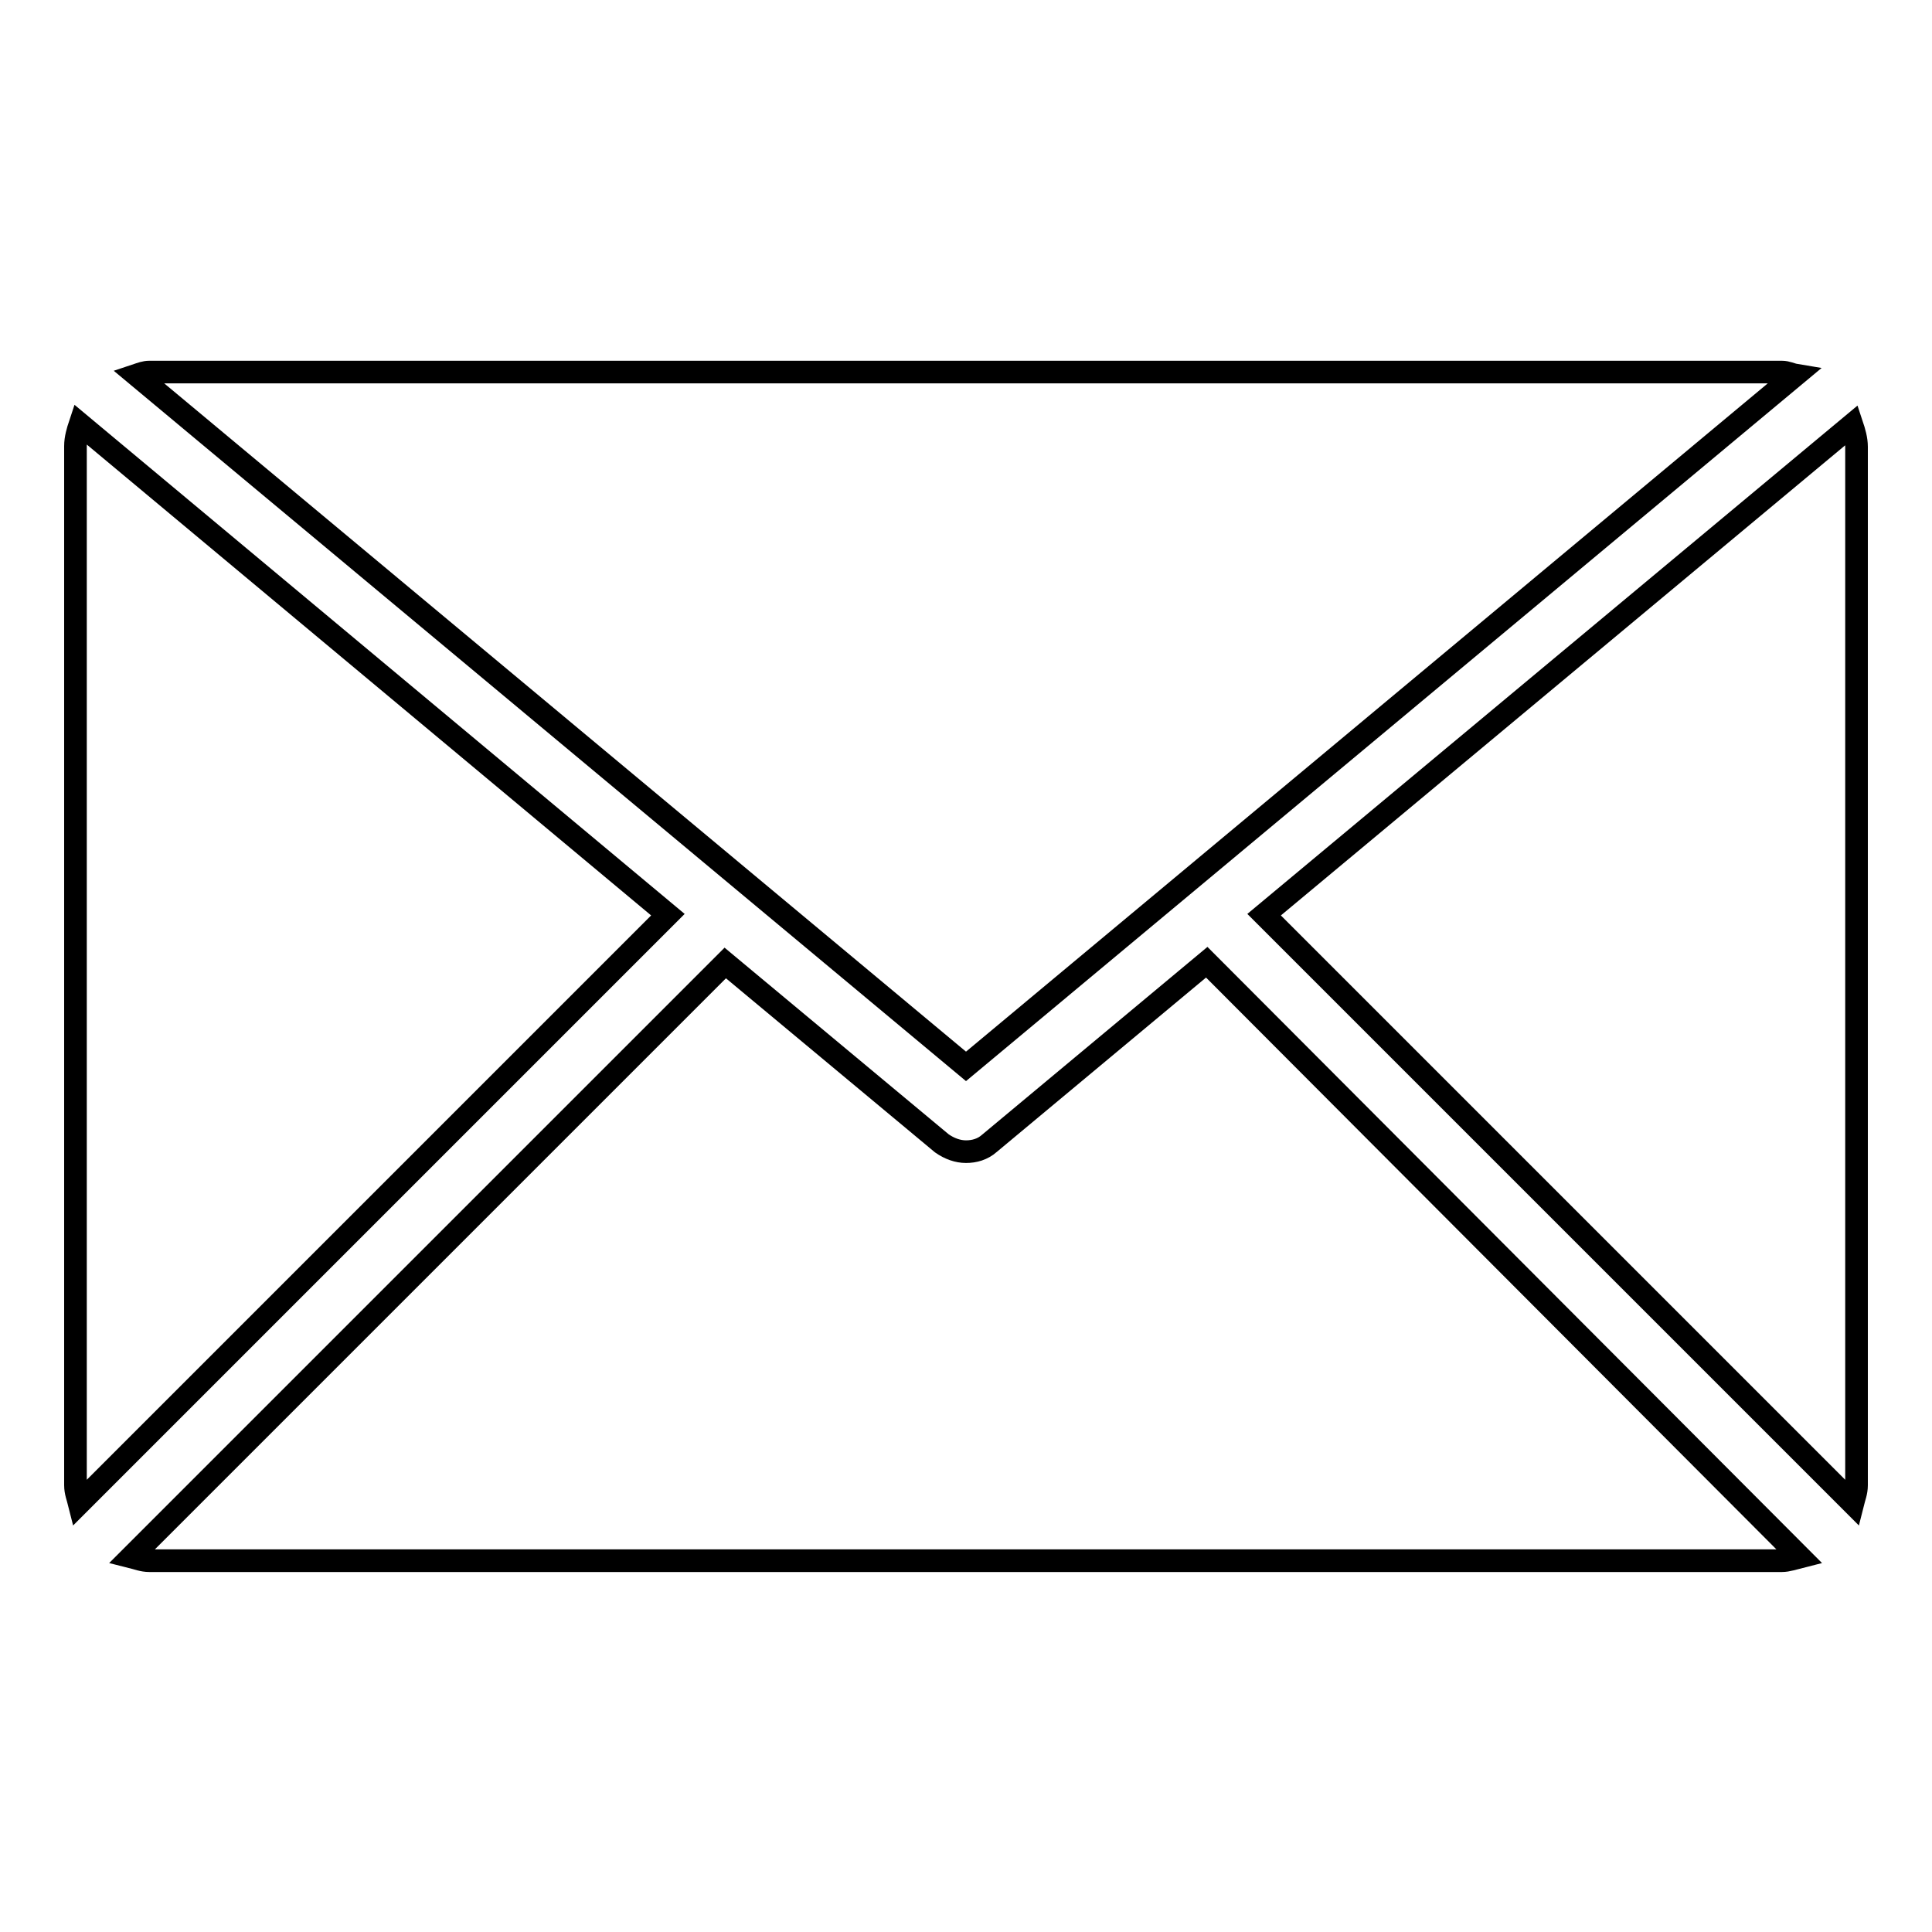 <?xml version="1.0" encoding="utf-8"?>
<!-- Svg Vector Icons : http://www.onlinewebfonts.com/icon -->
<!DOCTYPE svg PUBLIC "-//W3C//DTD SVG 1.1//EN" "http://www.w3.org/Graphics/SVG/1.1/DTD/svg11.dtd">
<svg version="1.1" xmlns="http://www.w3.org/2000/svg" xmlns:xlink="http://www.w3.org/1999/xlink" x="0px" y="0px" viewBox="0 0 256 256" enable-background="new 0 0 256 256" xml:space="preserve">
<g><g><path stroke-width="3" fill-opacity="0" stroke="#000000"  d="M128,141.3l109.9-91.6c-0.6-0.1-1.1-0.4-1.8-0.4H19.8c-0.6,0-1.1,0.2-1.7,0.4L128,141.3L128,141.3z M246,59.2c0-1-0.3-2-0.6-2.9l-77.9,64.9l78,78c0.2-0.8,0.5-1.5,0.5-2.4V59.2L246,59.2L246,59.2z M10.6,56.2c-0.3,0.9-0.6,1.9-0.6,2.9v137.7c0,0.9,0.3,1.6,0.5,2.4l78-78L10.6,56.2L10.6,56.2z M159.9,127.5l-28.8,24c-0.9,0.8-2,1.1-3.1,1.1c-1.1,0-2.2-0.4-3.2-1.1l-28.7-23.9l-78.7,78.7c0.8,0.2,1.5,0.5,2.4,0.5h216.3c0.8,0,1.6-0.3,2.4-0.5L159.9,127.5L159.9,127.5z"/></g></g>
</svg>